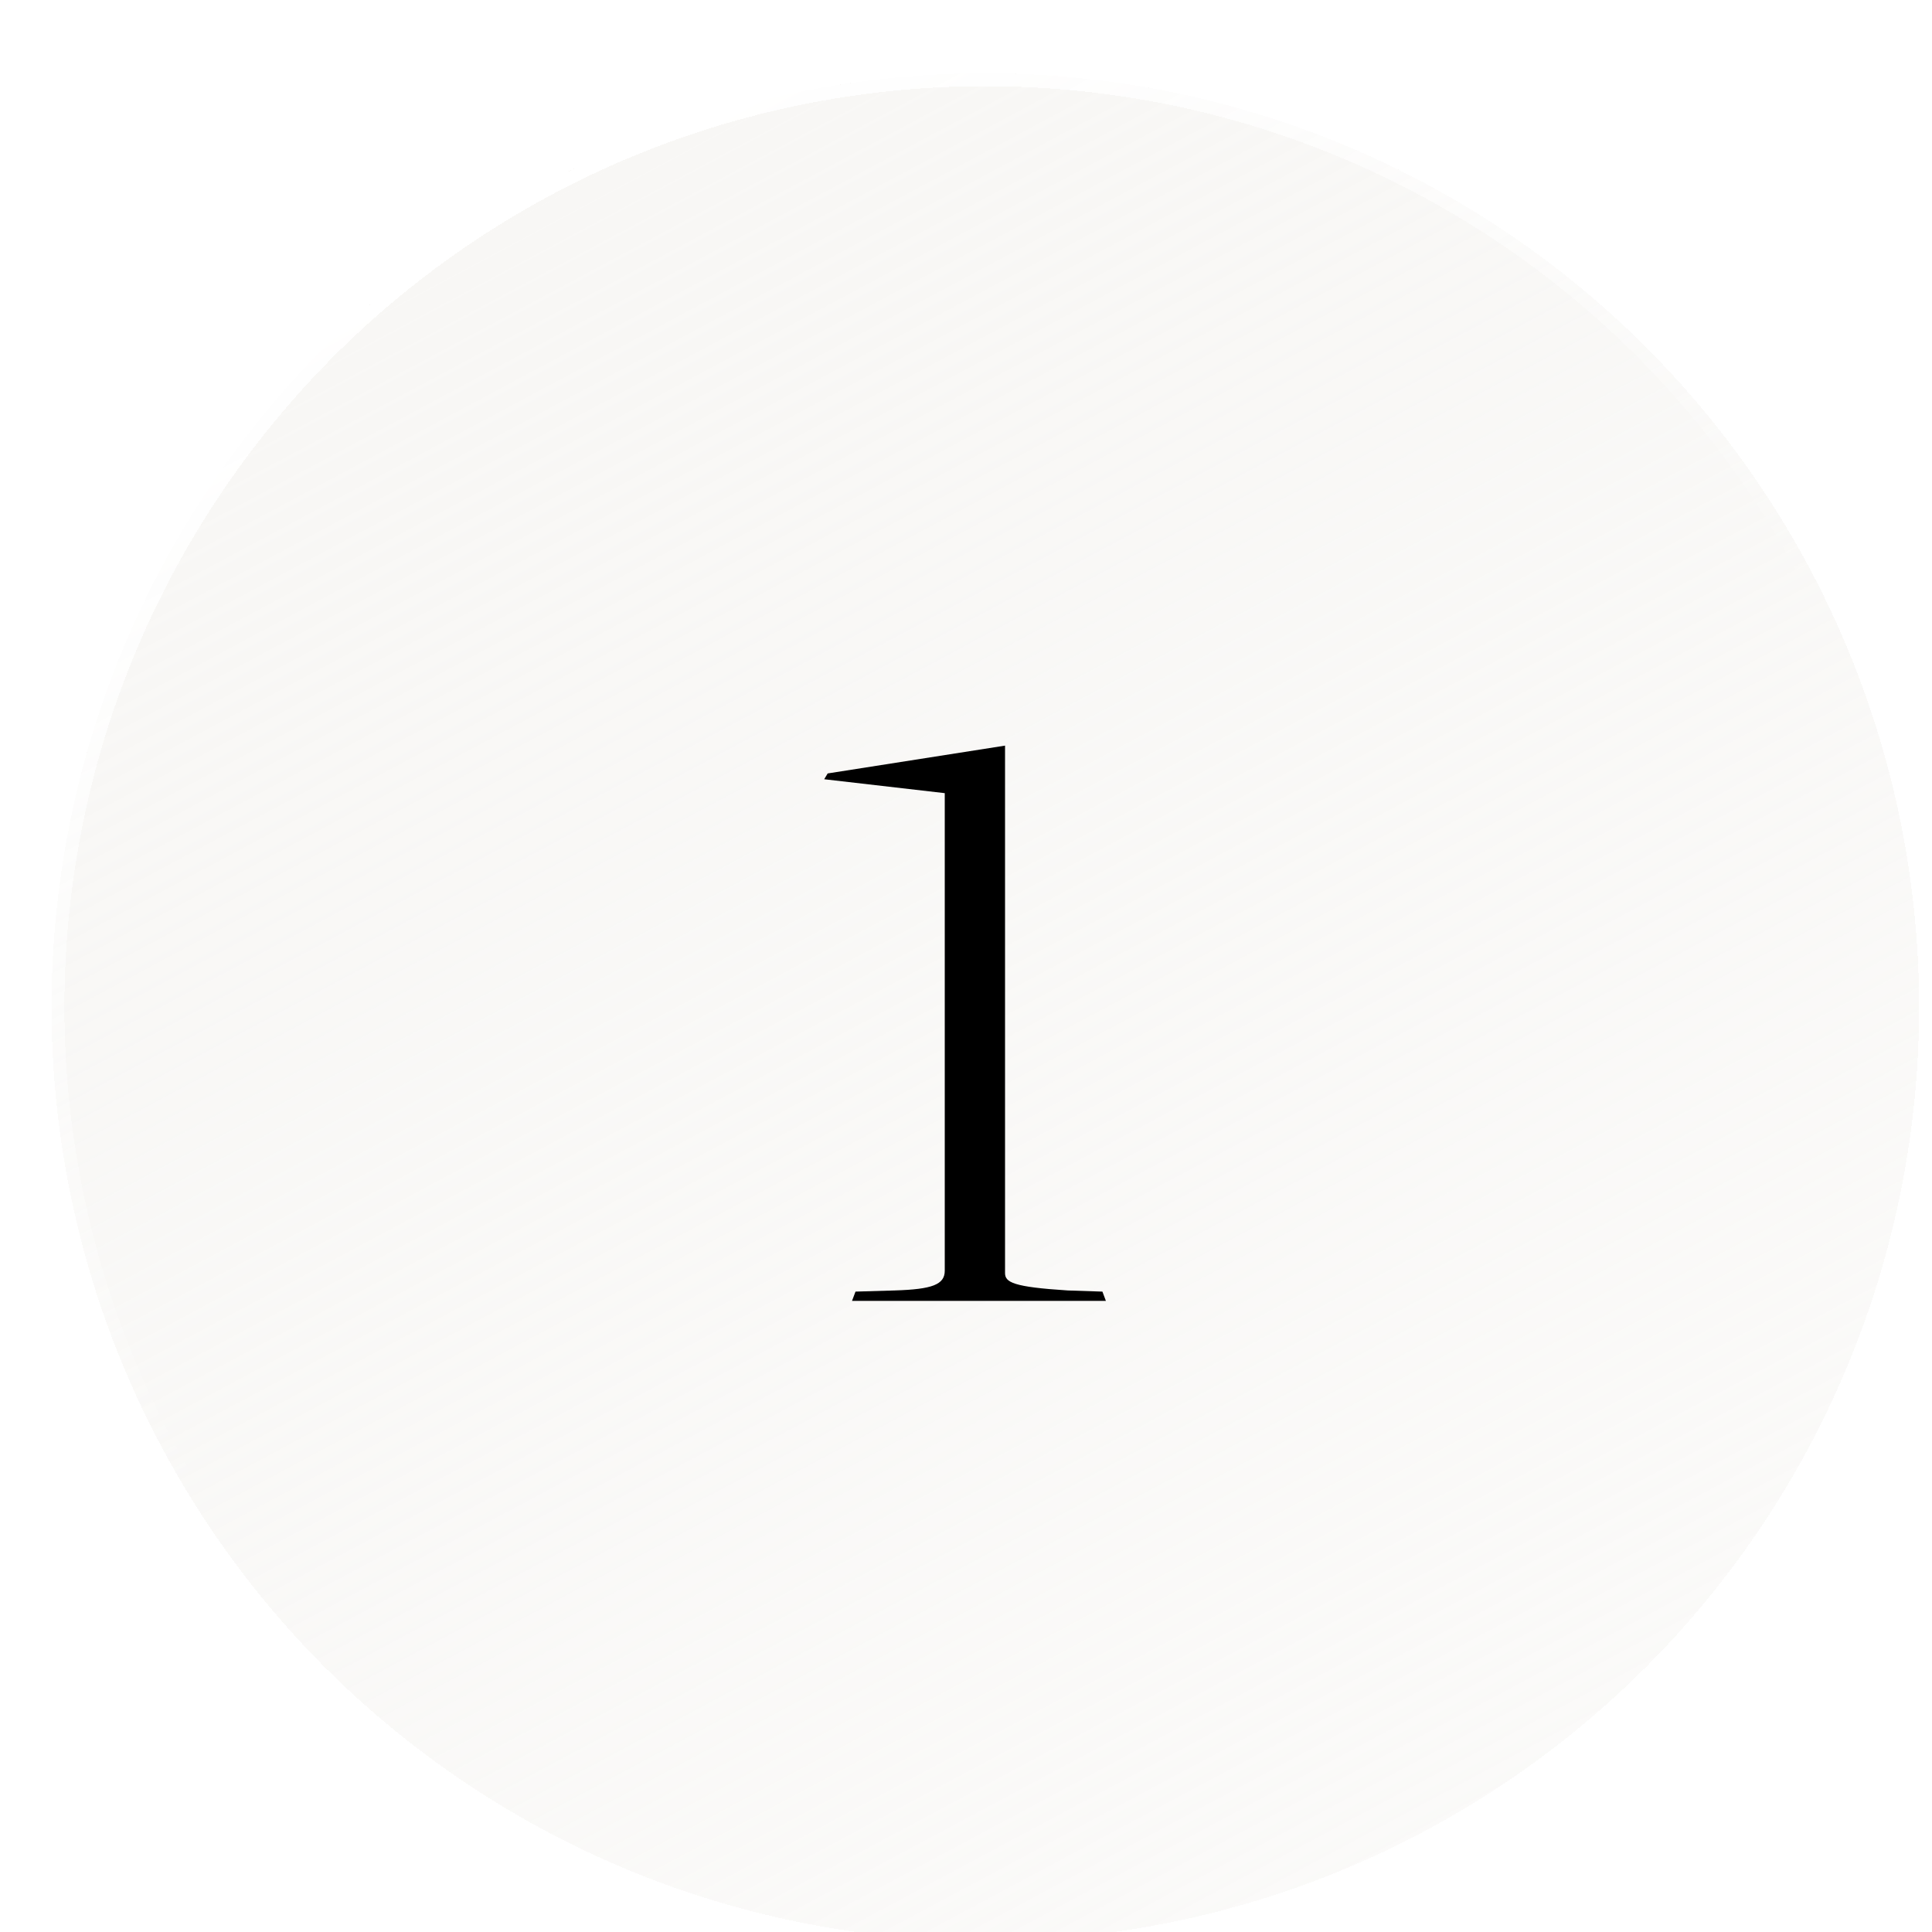 <svg xmlns="http://www.w3.org/2000/svg" fill="none" viewBox="0 0 150 150" height="150" width="150">
<g clip-path="url(#clip0_3037_408)">
<g data-figma-bg-blur-radius="30" filter="url(#filter0_d_3037_408)">
<circle shape-rendering="crispEdges" fill="url(#paint0_linear_3037_408)" r="72.5" cy="74.191" cx="74.5"></circle>
<circle shape-rendering="crispEdges" stroke="url(#paint1_linear_3037_408)" r="72" cy="74.191" cx="74.5"></circle>
</g>
<path fill="black" d="M66.421 100.28L69.481 100.19C72.361 100.1 73.351 99.74 73.351 98.66V61.58L63.991 60.5L64.261 60.05L78.031 57.89V98.84C78.031 99.56 78.661 99.92 82.891 100.19L85.591 100.28L85.861 101H66.151L66.421 100.28Z"></path>
</g>
<defs>
<filter color-interpolation-filters="sRGB" filterUnits="userSpaceOnUse" height="205" width="205" y="-28.309" x="-28" id="filter0_d_3037_408">
<feFlood result="BackgroundImageFix" flood-opacity="0"></feFlood>
<feColorMatrix result="hardAlpha" values="0 0 0 0 0 0 0 0 0 0 0 0 0 0 0 0 0 0 127 0" type="matrix" in="SourceAlpha"></feColorMatrix>
<feMorphology result="effect1_dropShadow_3037_408" in="SourceAlpha" operator="dilate" radius="2"></feMorphology>
<feOffset dy="4" dx="2"></feOffset>
<feGaussianBlur stdDeviation="7.95"></feGaussianBlur>
<feComposite operator="out" in2="hardAlpha"></feComposite>
<feColorMatrix values="0 0 0 0 1 0 0 0 0 1 0 0 0 0 1 0 0 0 0.43 0" type="matrix"></feColorMatrix>
<feBlend result="effect1_dropShadow_3037_408" in2="BackgroundImageFix" mode="normal"></feBlend>
<feBlend result="shape" in2="effect1_dropShadow_3037_408" in="SourceGraphic" mode="normal"></feBlend>
</filter>
<clipPath transform="translate(28 28.309)" id="bgblur_1_3037_408_clip_path"><circle r="72.5" cy="74.191" cx="74.5"></circle>
</clipPath><linearGradient gradientUnits="userSpaceOnUse" y2="5.913" x2="49.664" y1="182.941" x1="144.364" id="paint0_linear_3037_408">
<stop stop-opacity="0.5" stop-color="#F8F7F5"></stop>
<stop stop-color="#F8F7F5" offset="1"></stop>
</linearGradient>
<linearGradient gradientUnits="userSpaceOnUse" y2="138.123" x2="112.727" y1="8.941" x1="40.886" id="paint1_linear_3037_408">
<stop stop-color="white"></stop>
<stop stop-opacity="0" stop-color="white" offset="0.518"></stop>
</linearGradient>
<clipPath id="clip0_3037_408">
<rect fill="white" height="150" width="150"></rect>
</clipPath>
</defs>
</svg>
